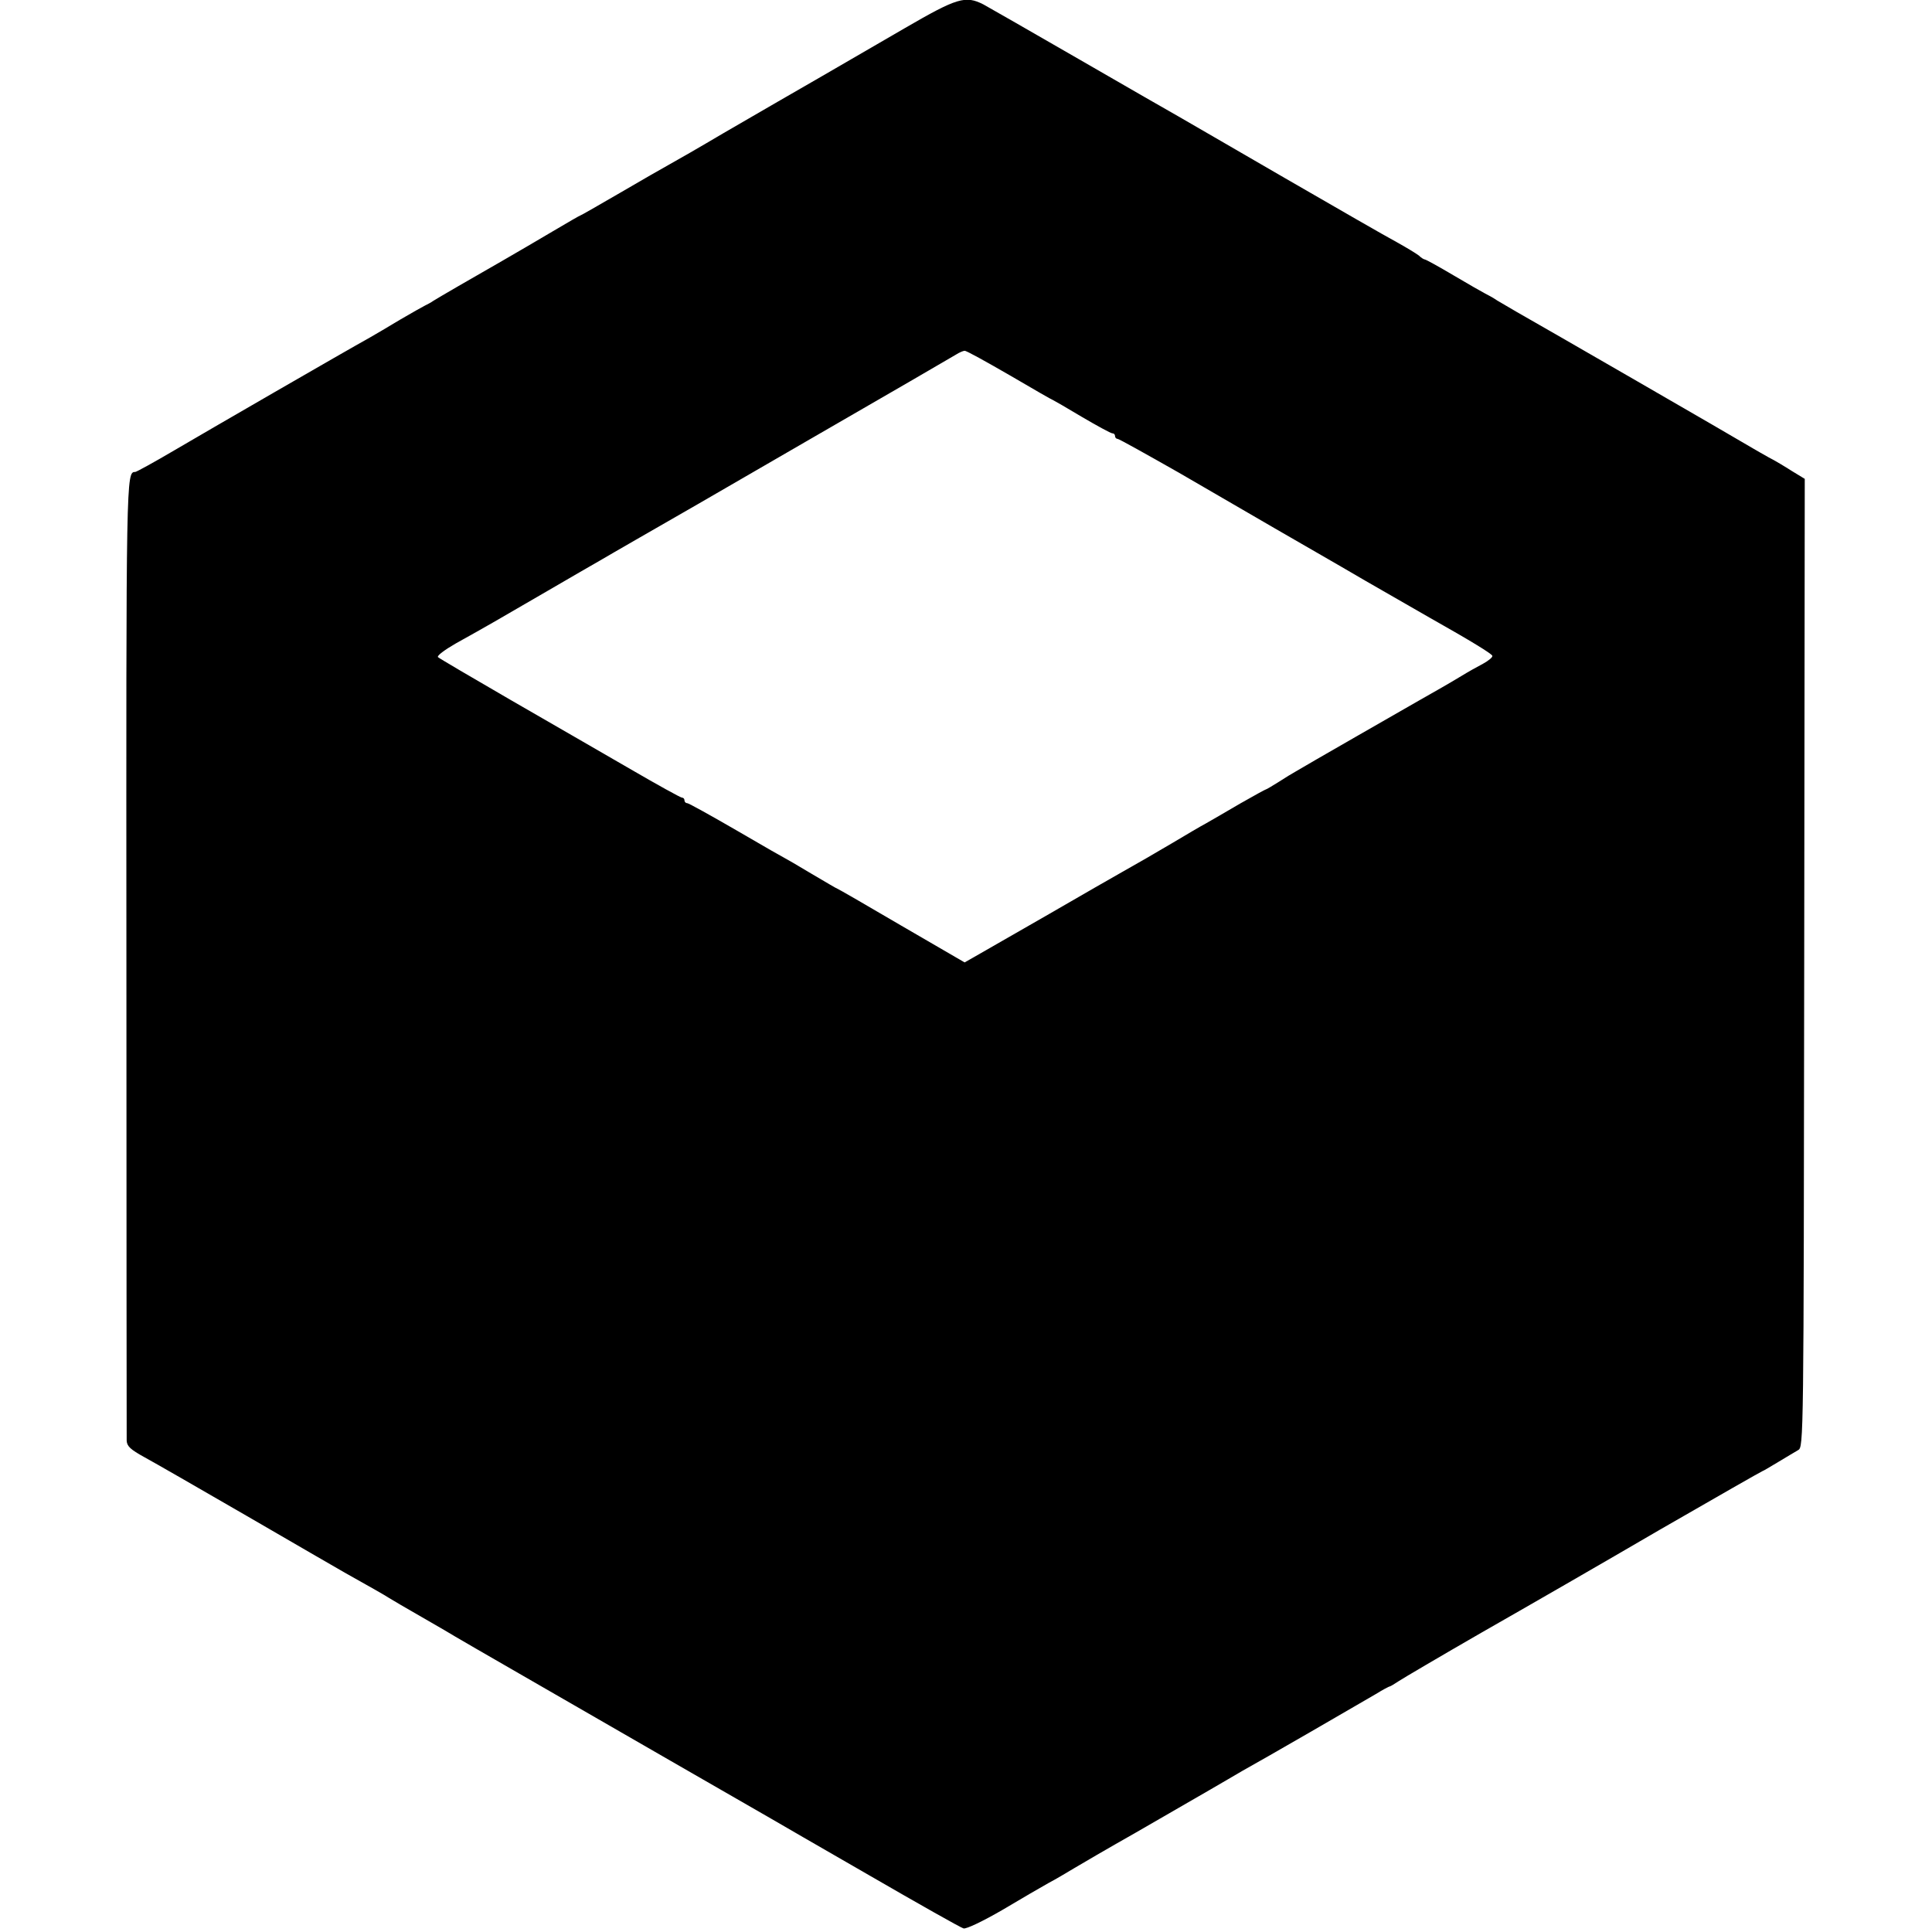 <?xml version="1.0" standalone="no"?>
<!DOCTYPE svg PUBLIC "-//W3C//DTD SVG 20010904//EN"
 "http://www.w3.org/TR/2001/REC-SVG-20010904/DTD/svg10.dtd">
<svg version="1.0" xmlns="http://www.w3.org/2000/svg"
 width="700pt" height="700pt" viewBox="0 0 700 700"
 preserveAspectRatio="xMidYMid meet">
<g transform="translate(0,700) scale(0.1,-0.1)"
fill="#000000" stroke="none">
<path d="M3280 6899 c-96 -56 -231 -134 -300 -174 -69 -40 -142 -82 -163 -94
-21 -12 -109 -63 -195 -113 -86 -51 -175 -102 -197 -114 -22 -12 -102 -58
-179 -103 -76 -44 -140 -81 -142 -81 -2 0 -47 -26 -101 -58 -54 -32 -136 -80
-183 -107 -112 -64 -231 -133 -250 -145 -8 -6 -22 -13 -30 -17 -8 -4 -49 -27
-90 -51 -41 -25 -91 -54 -110 -65 -92 -51 -590 -339 -709 -409 -73 -43 -137
-78 -141 -78 -33 0 -33 -5 -32 -1758 0 -950 1 -1738 1 -1752 1 -20 14 -32 63
-59 35 -19 202 -115 373 -214 170 -99 330 -191 354 -205 84 -47 146 -82 161
-92 8 -5 62 -37 120 -70 58 -33 112 -65 120 -70 8 -5 112 -65 230 -133 118
-68 366 -211 550 -317 184 -106 349 -201 365 -210 17 -10 176 -102 355 -205
178 -103 332 -190 341 -192 10 -3 72 27 141 67 67 40 143 84 168 98 25 13 65
37 90 52 25 15 126 74 225 130 99 57 218 126 265 153 47 27 101 59 120 70 64
35 434 249 483 278 26 16 50 29 53 29 2 0 17 9 32 19 15 10 151 90 302 177
151 86 441 253 643 371 203 117 371 213 373 213 2 0 27 15 57 33 29 17 61 37
72 43 20 11 20 30 22 1765 l2 1754 -46 28 c-25 16 -63 39 -85 50 -22 12 -47
27 -56 32 -58 35 -777 450 -857 495 -22 13 -53 31 -70 41 -16 11 -37 22 -45
26 -8 4 -59 33 -113 65 -54 32 -101 58 -105 58 -3 0 -13 6 -21 14 -9 7 -45 29
-81 49 -36 19 -218 124 -405 232 -187 108 -360 209 -385 223 -25 14 -187 107
-360 207 -173 100 -329 189 -347 199 -65 33 -95 24 -283 -85z m379 -1259 c85
-50 155 -90 157 -90 1 0 48 -27 103 -60 56 -33 106 -60 111 -60 6 0 10 -4 10
-10 0 -5 4 -10 9 -10 5 0 105 -56 223 -123 117 -68 274 -159 348 -202 74 -43
221 -127 325 -188 105 -60 210 -121 235 -135 149 -84 224 -130 227 -138 2 -5
-14 -18 -34 -29 -21 -11 -55 -30 -76 -43 -21 -13 -54 -32 -73 -43 -49 -28 -76
-43 -304 -174 -113 -65 -214 -123 -225 -130 -11 -6 -39 -23 -62 -38 -24 -15
-44 -27 -46 -27 -2 0 -44 -23 -93 -51 -49 -29 -105 -61 -124 -72 -19 -10 -73
-42 -120 -70 -85 -50 -116 -68 -187 -108 -21 -12 -144 -82 -273 -157 -129 -74
-249 -143 -265 -152 l-30 -17 -229 133 c-126 74 -230 134 -232 134 -2 0 -44
25 -95 55 -50 30 -93 55 -94 55 -1 0 -80 45 -174 100 -95 55 -176 100 -181
100 -6 0 -10 5 -10 10 0 6 -4 10 -9 10 -5 0 -90 47 -188 104 -98 57 -293 169
-433 250 -140 81 -259 151 -263 155 -5 5 25 27 65 50 110 61 158 89 330 189
86 50 172 100 190 110 18 11 78 45 133 77 55 31 334 192 620 358 286 165 529
306 540 313 11 7 25 13 30 13 6 1 79 -40 164 -89z"/>
</g>
</svg>
